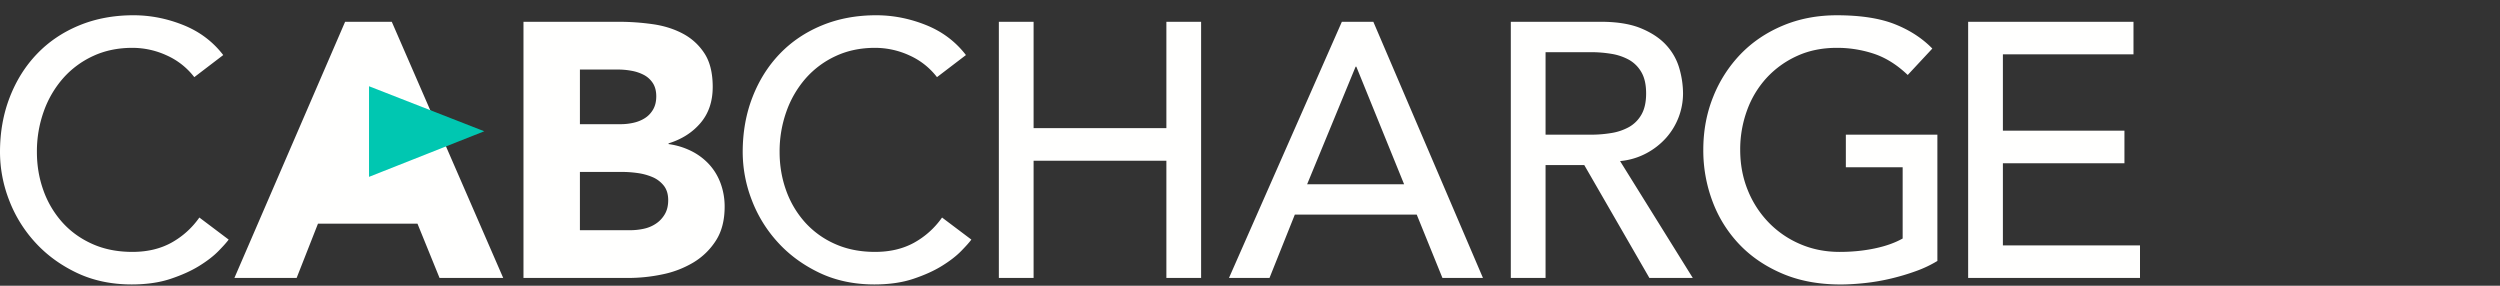<svg xmlns="http://www.w3.org/2000/svg" xmlns:xlink="http://www.w3.org/1999/xlink" width="210" height="24" viewBox="0 0 210 24">
    <rect x="0" y="0" width="210" height="24" fill="#333333" stroke="none"/>
    <defs>
        <path id="a" d="M23.964 24H.204V.427h23.76V24z"/>
    </defs>
    <g fill="none" fill-rule="evenodd">
        <g transform="translate(182 -1)">
            <mask id="b" fill="#fff">
                <use xlink:href="#a"/>
            </mask>
        </g>
        <path fill="#FFFFFE" d="M16.32 6.48a6.02 6.02 0 0 0-2.309-1.823 6.894 6.894 0 0 0-2.887-.638c-1.216 0-2.315.228-3.298.684A7.592 7.592 0 0 0 5.304 6.57a8.534 8.534 0 0 0-1.626 2.782A9.963 9.963 0 0 0 3.1 12.77c0 1.135.182 2.209.547 3.223a8.065 8.065 0 0 0 1.58 2.674c.69.77 1.53 1.378 2.523 1.823.993.446 2.117.669 3.374.669 1.235 0 2.32-.253 3.252-.76a6.985 6.985 0 0 0 2.37-2.127l2.462 1.854c-.162.223-.446.542-.851.956-.406.416-.942.832-1.61 1.247-.67.416-1.475.78-2.417 1.094-.942.314-2.031.47-3.267.47-1.702 0-3.237-.324-4.604-.971-1.368-.65-2.533-1.5-3.496-2.554a11.109 11.109 0 0 1-2.203-3.57A11.203 11.203 0 0 1 0 12.77c0-1.661.274-3.196.82-4.603.548-1.41 1.312-2.625 2.296-3.648.982-1.022 2.162-1.817 3.54-2.386 1.378-.567 2.897-.851 4.559-.851 1.418 0 2.81.274 4.179.821 1.367.548 2.487 1.388 3.358 2.522L16.321 6.48M28.99 1.83h3.92l9.36 21.518h-5.348l-1.854-4.56H26.71l-1.793 4.56h-5.228l9.3-21.518M43.972 1.83h8.024c.931 0 1.869.066 2.811.198.942.131 1.788.395 2.538.79.75.395 1.357.947 1.823 1.656.466.71.7 1.652.7 2.826 0 1.216-.34 2.224-1.019 3.024-.679.802-1.575 1.373-2.69 1.718v.061a6.13 6.13 0 0 1 1.93.593 5.14 5.14 0 0 1 1.49 1.124c.415.456.734.987.957 1.595a5.62 5.62 0 0 1 .334 1.946c0 1.135-.243 2.081-.73 2.841a5.737 5.737 0 0 1-1.884 1.839 8.26 8.26 0 0 1-2.598 1.003 13.92 13.92 0 0 1-2.872.304h-8.814V1.83zm4.74 8.601h3.435c.365 0 .725-.04 1.08-.122.353-.08.673-.212.957-.395.283-.182.51-.425.684-.73.172-.303.258-.668.258-1.093 0-.445-.096-.815-.288-1.11a2.018 2.018 0 0 0-.745-.683 3.55 3.55 0 0 0-1.033-.35 6.198 6.198 0 0 0-1.125-.106h-3.222v4.59zm0 8.905h4.257c.364 0 .734-.04 1.109-.121.375-.08.714-.223 1.018-.427.304-.2.552-.465.745-.79.191-.324.288-.718.288-1.184 0-.507-.127-.917-.38-1.23a2.407 2.407 0 0 0-.957-.715 4.926 4.926 0 0 0-1.247-.335 9.309 9.309 0 0 0-1.246-.092h-3.586v4.894zM78.707 6.48a6.02 6.02 0 0 0-2.31-1.823 6.894 6.894 0 0 0-2.887-.638c-1.216 0-2.315.228-3.297.684A7.592 7.592 0 0 0 67.69 6.57a8.527 8.527 0 0 0-1.626 2.782 9.963 9.963 0 0 0-.577 3.418c0 1.135.182 2.209.547 3.223a8.065 8.065 0 0 0 1.58 2.674 7.4 7.4 0 0 0 2.523 1.823c.993.446 2.117.669 3.373.669 1.236 0 2.32-.253 3.252-.76a6.985 6.985 0 0 0 2.37-2.127l2.463 1.854c-.163.223-.447.542-.852.956-.405.416-.942.832-1.61 1.247-.669.416-1.474.78-2.416 1.094-.943.314-2.032.47-3.268.47-1.701 0-3.236-.324-4.604-.971-1.367-.65-2.533-1.5-3.495-2.554a11.109 11.109 0 0 1-2.203-3.57 11.203 11.203 0 0 1-.76-4.028c0-1.661.273-3.196.82-4.603.548-1.41 1.312-2.625 2.295-3.648.983-1.022 2.162-1.817 3.541-2.386 1.377-.567 2.897-.851 4.558-.851 1.419 0 2.811.274 4.18.821 1.367.548 2.486 1.388 3.358 2.522L78.707 6.48M83.904 1.83h2.918v8.935h11.154V1.83h2.917v21.518h-2.917V13.5H86.822v9.847h-2.918V1.83M112.716 1.83h2.645l9.208 21.518h-3.404l-2.158-5.319h-10.242l-2.127 5.319h-3.404l9.482-21.518zm5.228 13.646L113.932 5.6h-.06l-4.073 9.877h8.145zM126.908 1.83h7.567c1.378 0 2.513.187 3.405.563.892.375 1.596.85 2.112 1.427a4.863 4.863 0 0 1 1.079 1.946 7.68 7.68 0 0 1 .304 2.082 5.627 5.627 0 0 1-1.413 3.723 5.994 5.994 0 0 1-1.671 1.307 5.828 5.828 0 0 1-2.204.653l6.108 9.817h-3.646l-5.47-9.482h-3.252v9.482h-2.919V1.83zm2.919 9.483h3.828c.567 0 1.13-.046 1.688-.137a4.557 4.557 0 0 0 1.489-.502 2.751 2.751 0 0 0 1.048-1.048c.263-.456.394-1.048.394-1.778s-.13-1.322-.394-1.778a2.754 2.754 0 0 0-1.048-1.049 4.566 4.566 0 0 0-1.49-.501 10.442 10.442 0 0 0-1.687-.137h-3.828v6.93zM162.74 11.313V21.92a9.789 9.789 0 0 1-1.792.85c-.67.244-1.363.451-2.083.623-.72.172-1.449.3-2.188.38-.74.081-1.433.122-2.082.122-1.824 0-3.45-.303-4.878-.912-1.428-.608-2.635-1.428-3.617-2.461a10.594 10.594 0 0 1-2.248-3.602 12.131 12.131 0 0 1-.775-4.331c0-1.6.278-3.09.835-4.467a11.04 11.04 0 0 1 2.31-3.587c.982-1.012 2.162-1.808 3.54-2.385 1.379-.578 2.888-.867 4.53-.867 1.985 0 3.606.25 4.862.745 1.256.496 2.31 1.18 3.161 2.051l-2.067 2.219c-.892-.851-1.834-1.444-2.826-1.778a9.755 9.755 0 0 0-3.13-.501c-1.237 0-2.351.228-3.343.683a7.912 7.912 0 0 0-2.554 1.84 8.102 8.102 0 0 0-1.64 2.72 9.537 9.537 0 0 0-.578 3.327c0 1.215.213 2.345.637 3.389a8.4 8.4 0 0 0 1.763 2.72 8.096 8.096 0 0 0 2.645 1.808c1.013.436 2.117.654 3.312.654 1.034 0 2.011-.097 2.933-.29.922-.192 1.707-.47 2.356-.835v-5.987h-4.772v-2.736h7.69M165.324 1.83h13.889v2.736h-10.97v6.413h10.21v2.734h-10.21v6.9h11.517v2.735h-14.436V1.83"/>
        <path fill="#00C7B1" d="M40.677 11.027l-9.679-3.783v7.612l9.679-3.829"/>
    </g>
</svg>
